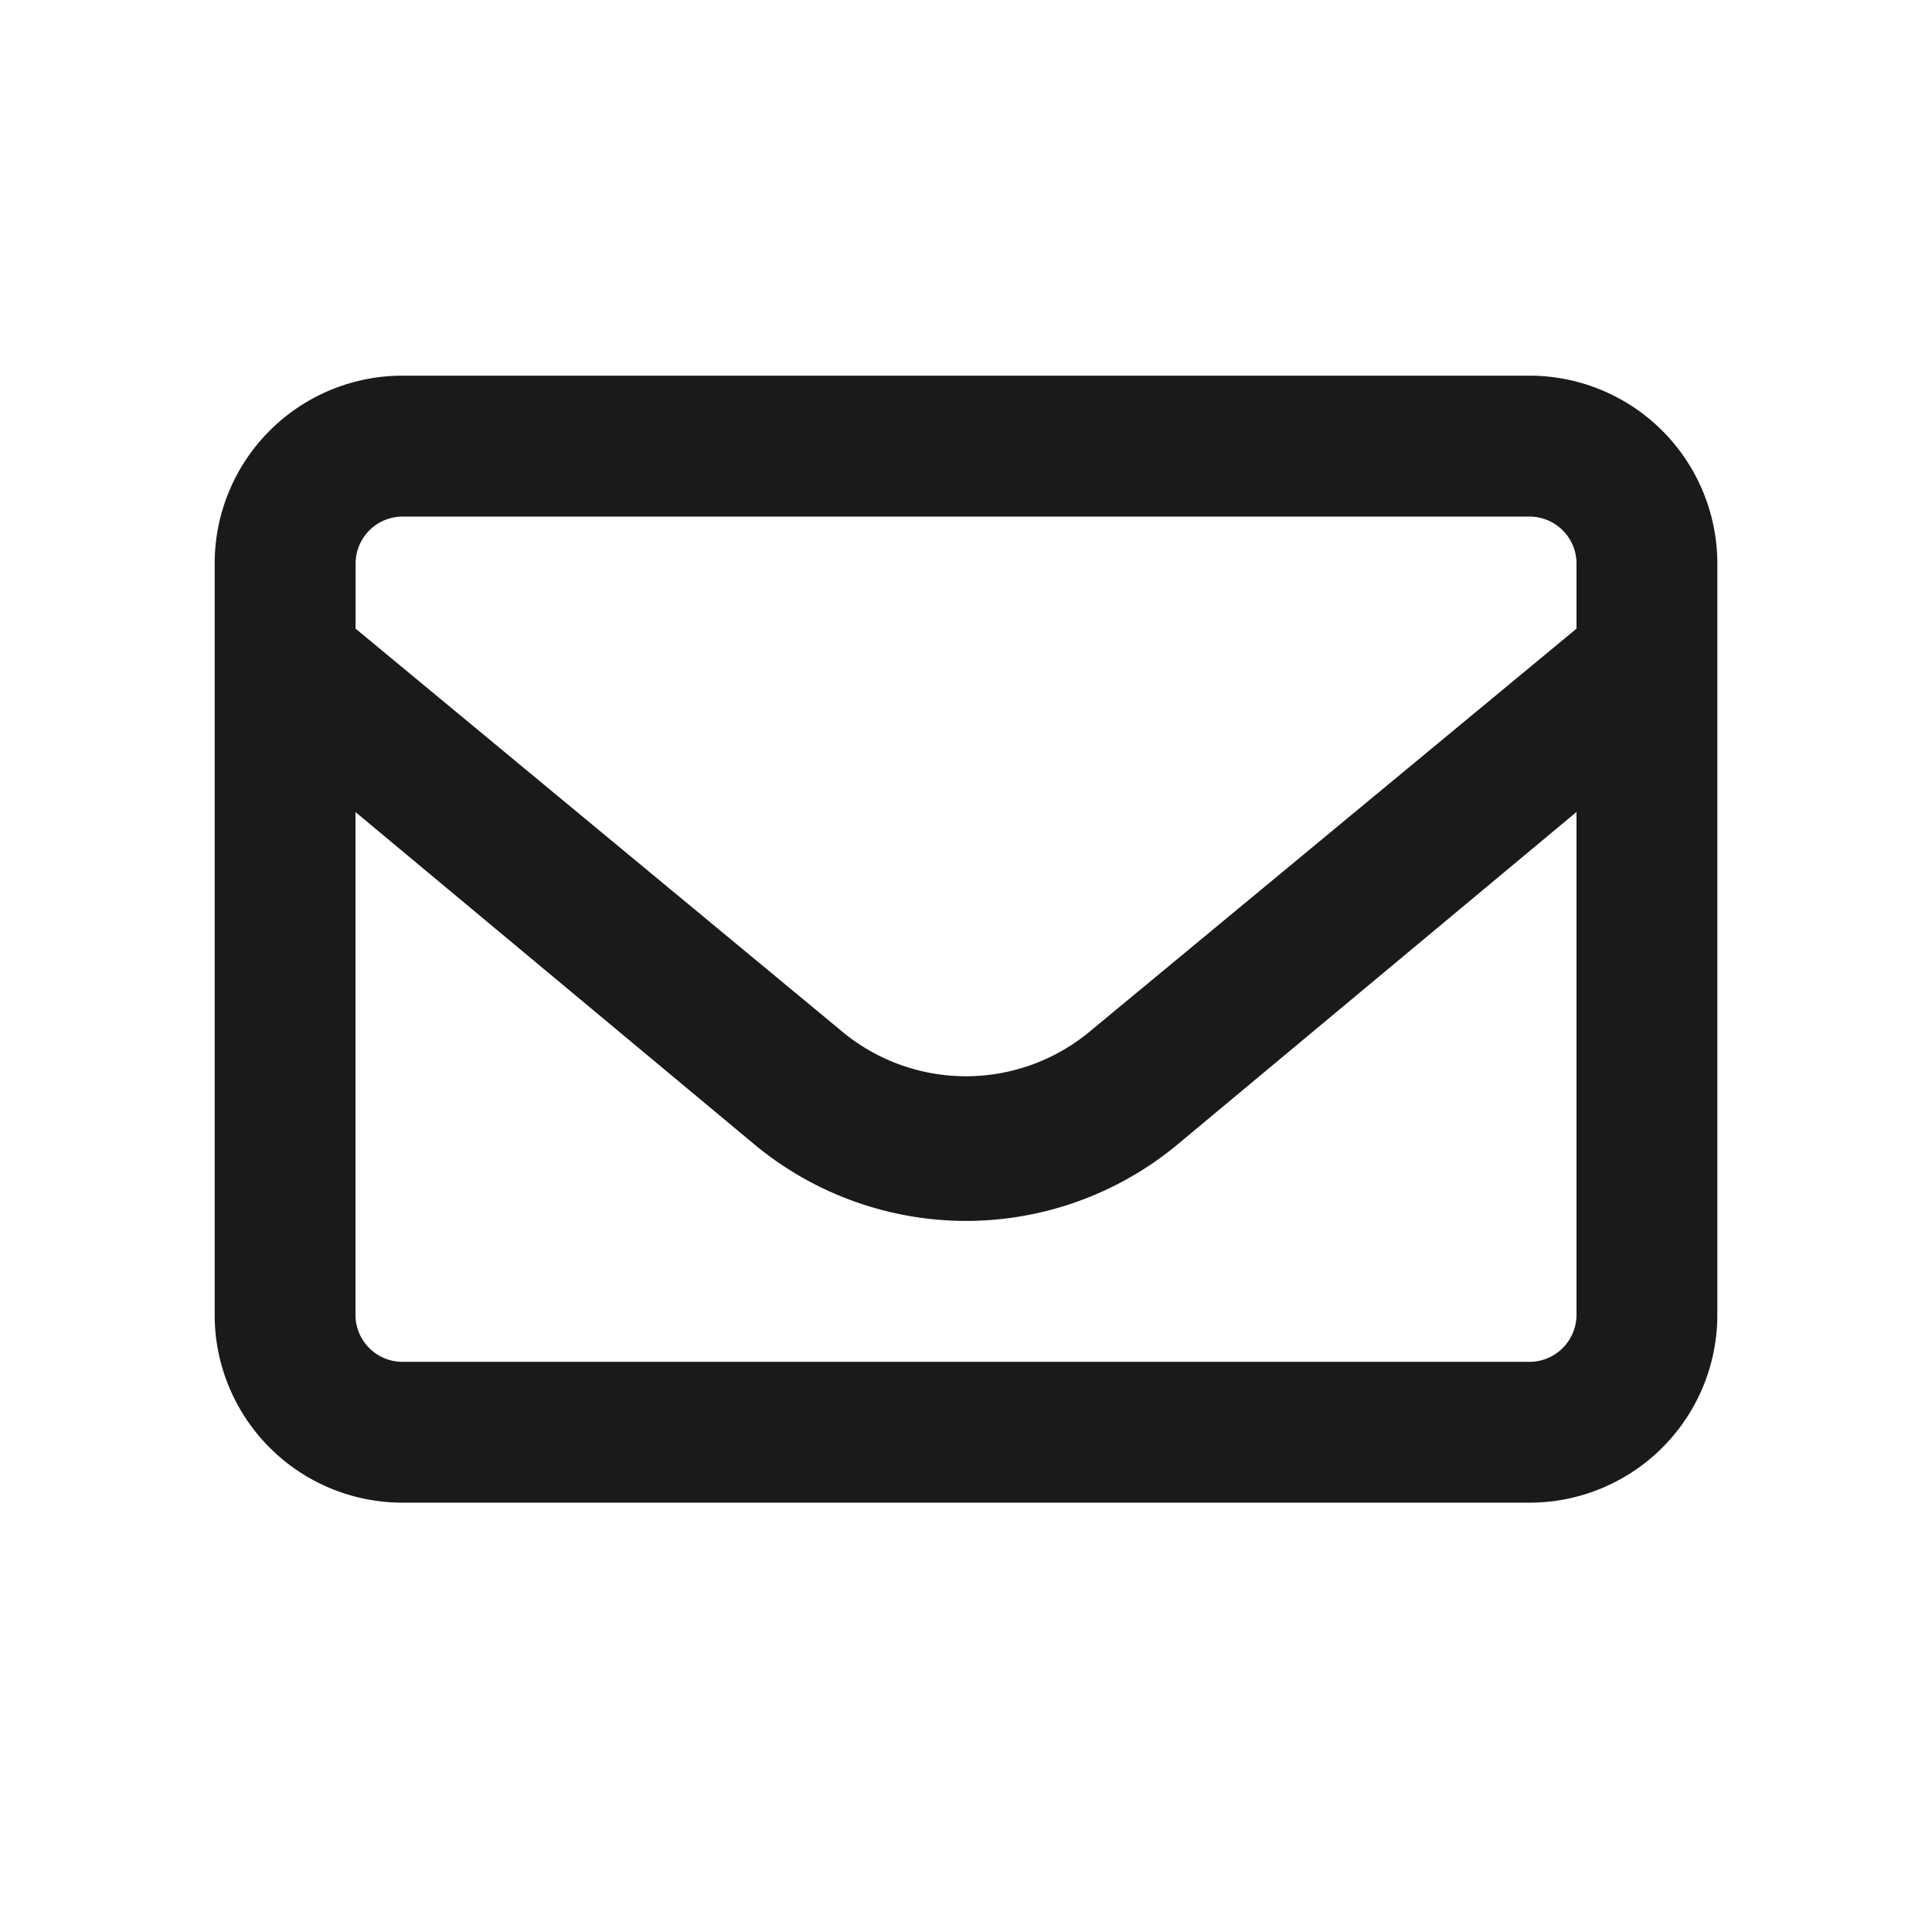 <svg xmlns="http://www.w3.org/2000/svg" xmlns:xlink="http://www.w3.org/1999/xlink" width="18" height="18" viewBox="0 0 18 18">
  <defs>
    <clipPath id="clip-path">
      <rect id="長方形_449" data-name="長方形 449" width="18" height="18" transform="translate(279 3033)" fill="#fff"/>
    </clipPath>
  </defs>
  <g id="letter" transform="translate(-279 -3033)" clip-path="url(#clip-path)">
    <path id="letter-2" data-name="letter" d="M5.25-10.5H-5.25A1.75,1.75,0,0,0-7-8.75v7A1.75,1.75,0,0,0-5.25,0H5.25A1.75,1.75,0,0,0,7-1.75v-7A1.751,1.751,0,0,0,5.25-10.5ZM-5.25-9.187H5.25a.438.438,0,0,1,.438.438v.606L1.127-4.368a1.806,1.806,0,0,1-2.255,0L-5.687-8.143V-8.75a.438.438,0,0,1,.438-.437ZM5.25-1.312H-5.25a.438.438,0,0,1-.438-.437V-6.434l3.721,3.1A3.091,3.091,0,0,0,0-2.625a3.085,3.085,0,0,0,1.968-.71l3.72-3.1V-1.75A.439.439,0,0,1,5.25-1.312Z" transform="translate(288 3047)" fill="#1a1a1a"/>
  </g>
</svg>
